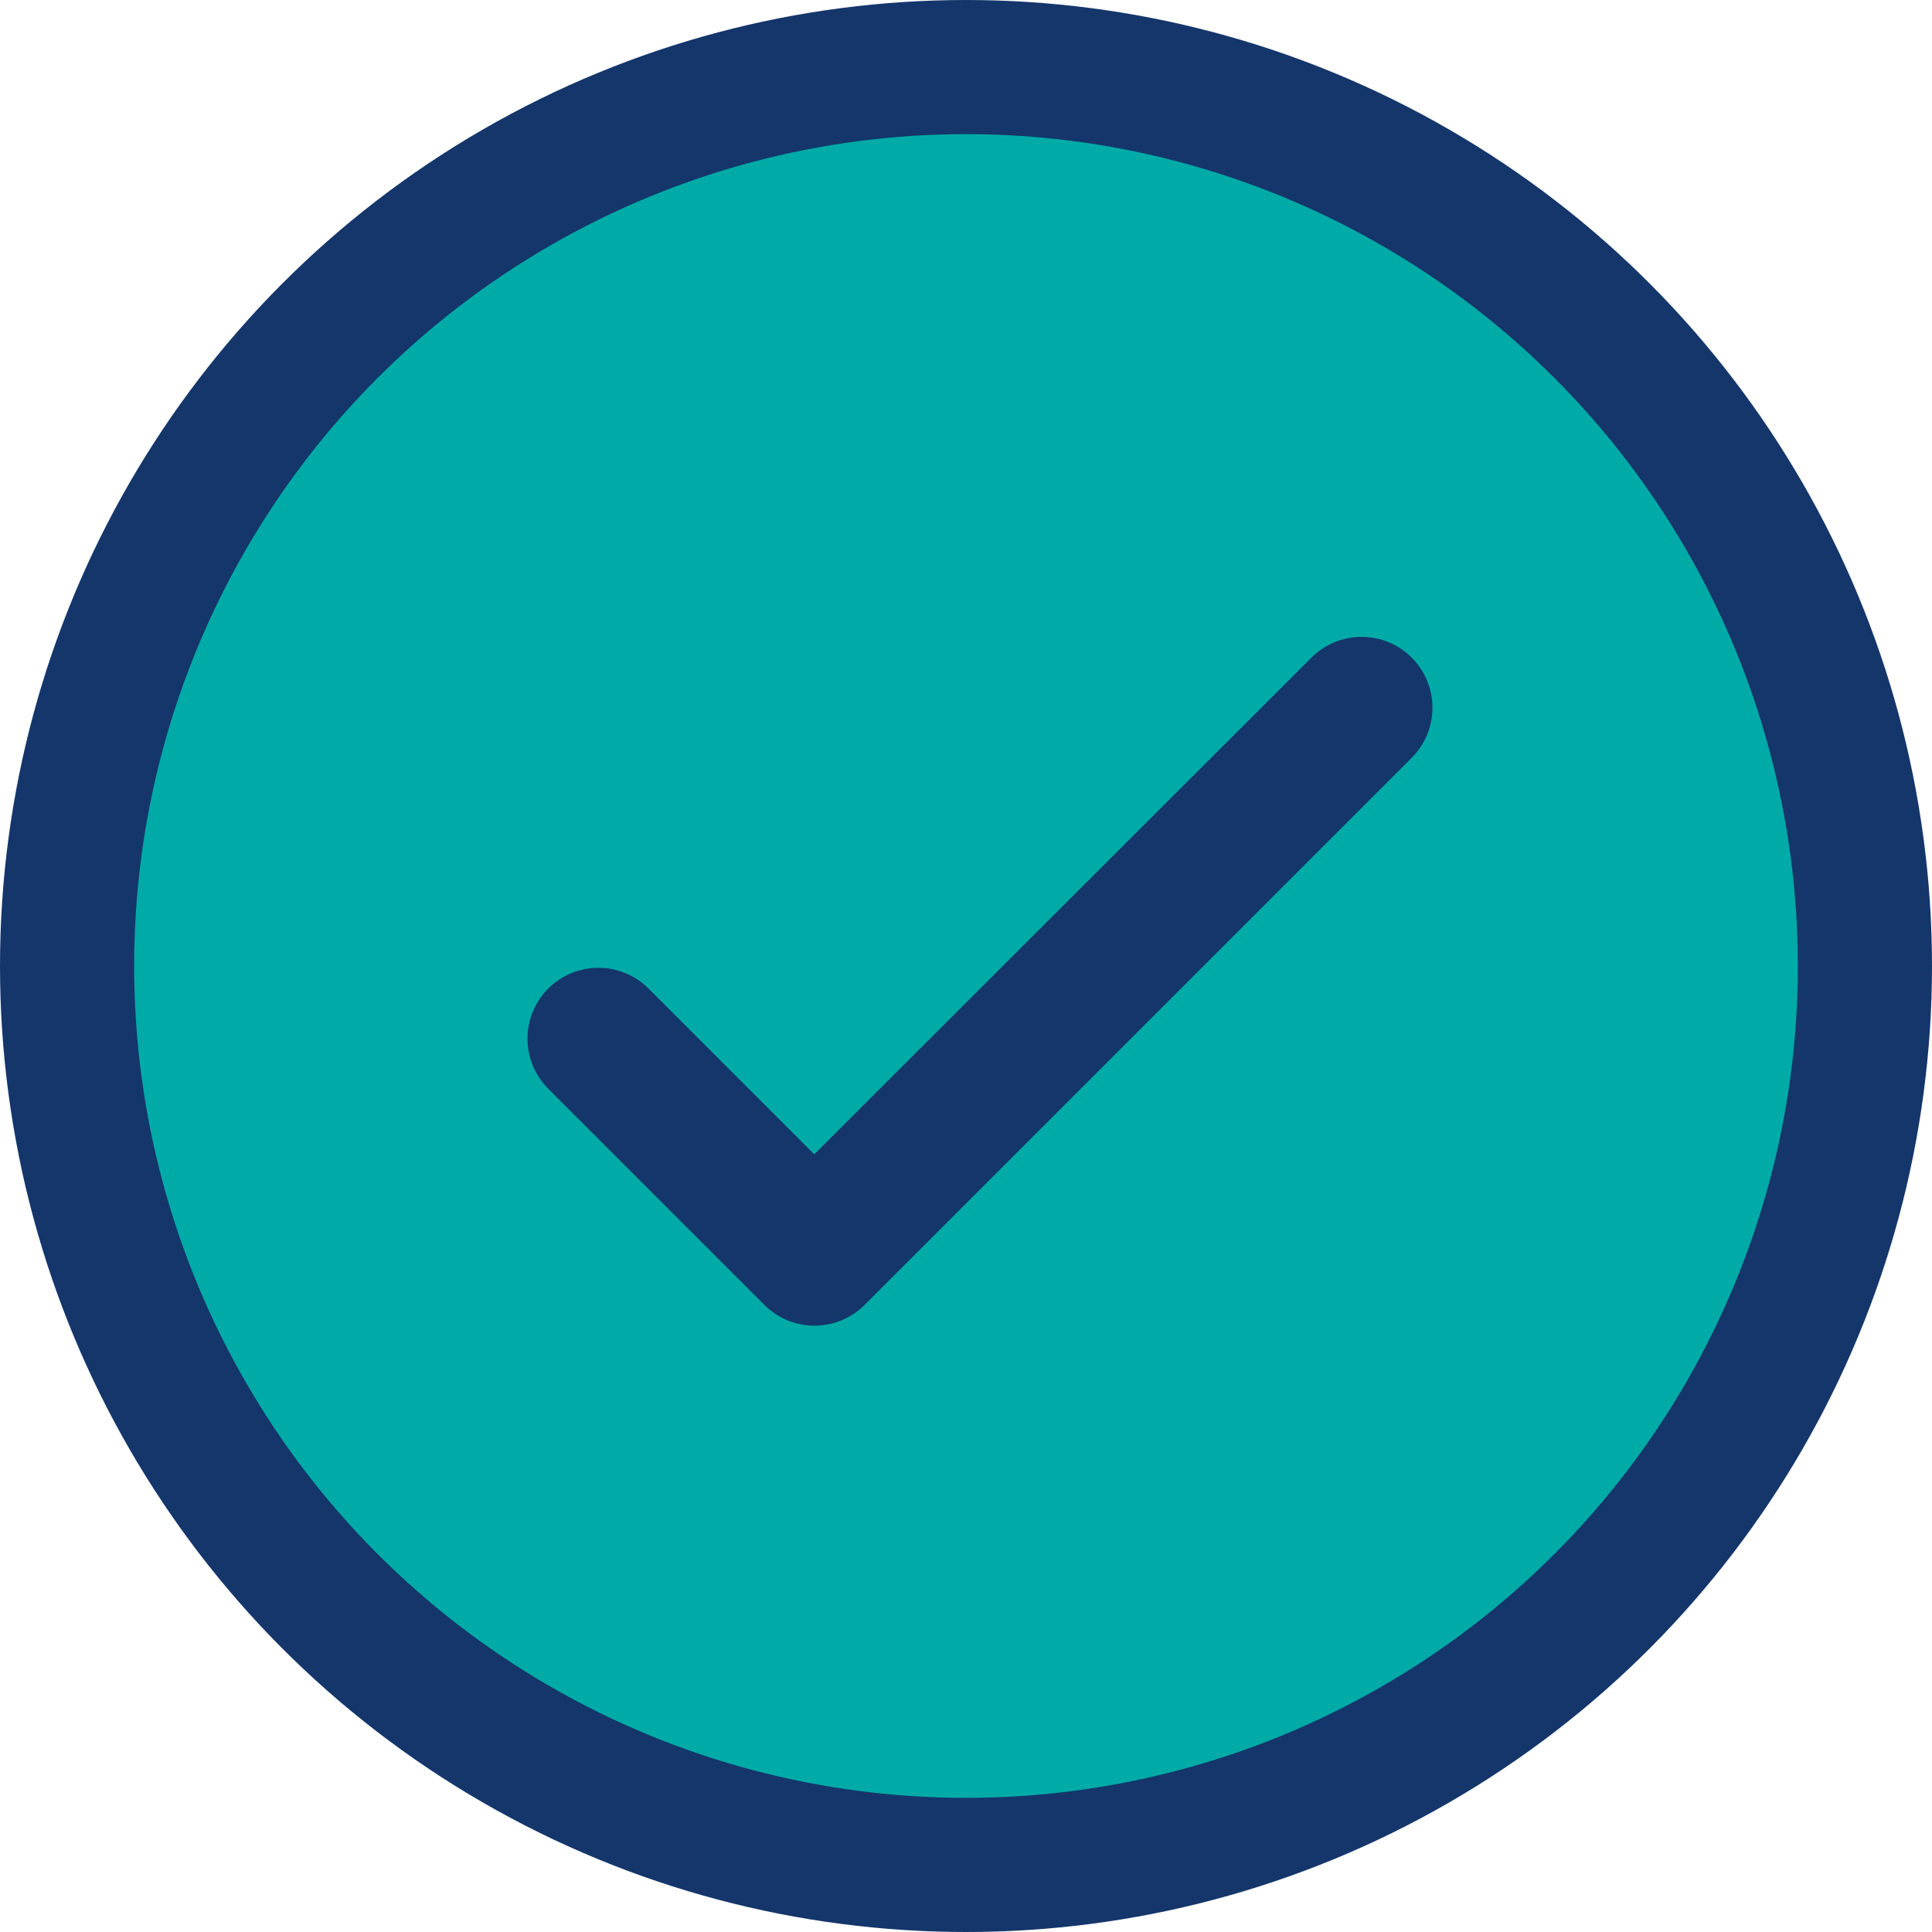 <?xml version="1.0" encoding="UTF-8"?> <svg xmlns="http://www.w3.org/2000/svg" width="100" height="100" viewBox="0 0 100 100" fill="none"><circle cx="50" cy="50" r="46.528" fill="#00ABA7" stroke="#14366B" stroke-width="6.944"></circle><path d="M70.476 33.463C71.316 33.463 72.122 33.797 72.716 34.391C73.31 34.985 73.644 35.791 73.644 36.632C73.643 37.472 73.31 38.278 72.716 38.872L44.399 67.189C43.16 68.427 41.157 68.427 39.918 67.189L28.73 56.001C28.436 55.707 28.203 55.357 28.044 54.973C27.885 54.588 27.803 54.177 27.803 53.761C27.803 52.921 28.137 52.115 28.73 51.52C29.325 50.926 30.131 50.592 30.972 50.592C31.812 50.592 32.618 50.926 33.212 51.52L42.145 60.454L68.235 34.391C68.829 33.797 69.635 33.463 70.476 33.463Z" fill="#14366B" stroke="#14366B"></path></svg> 